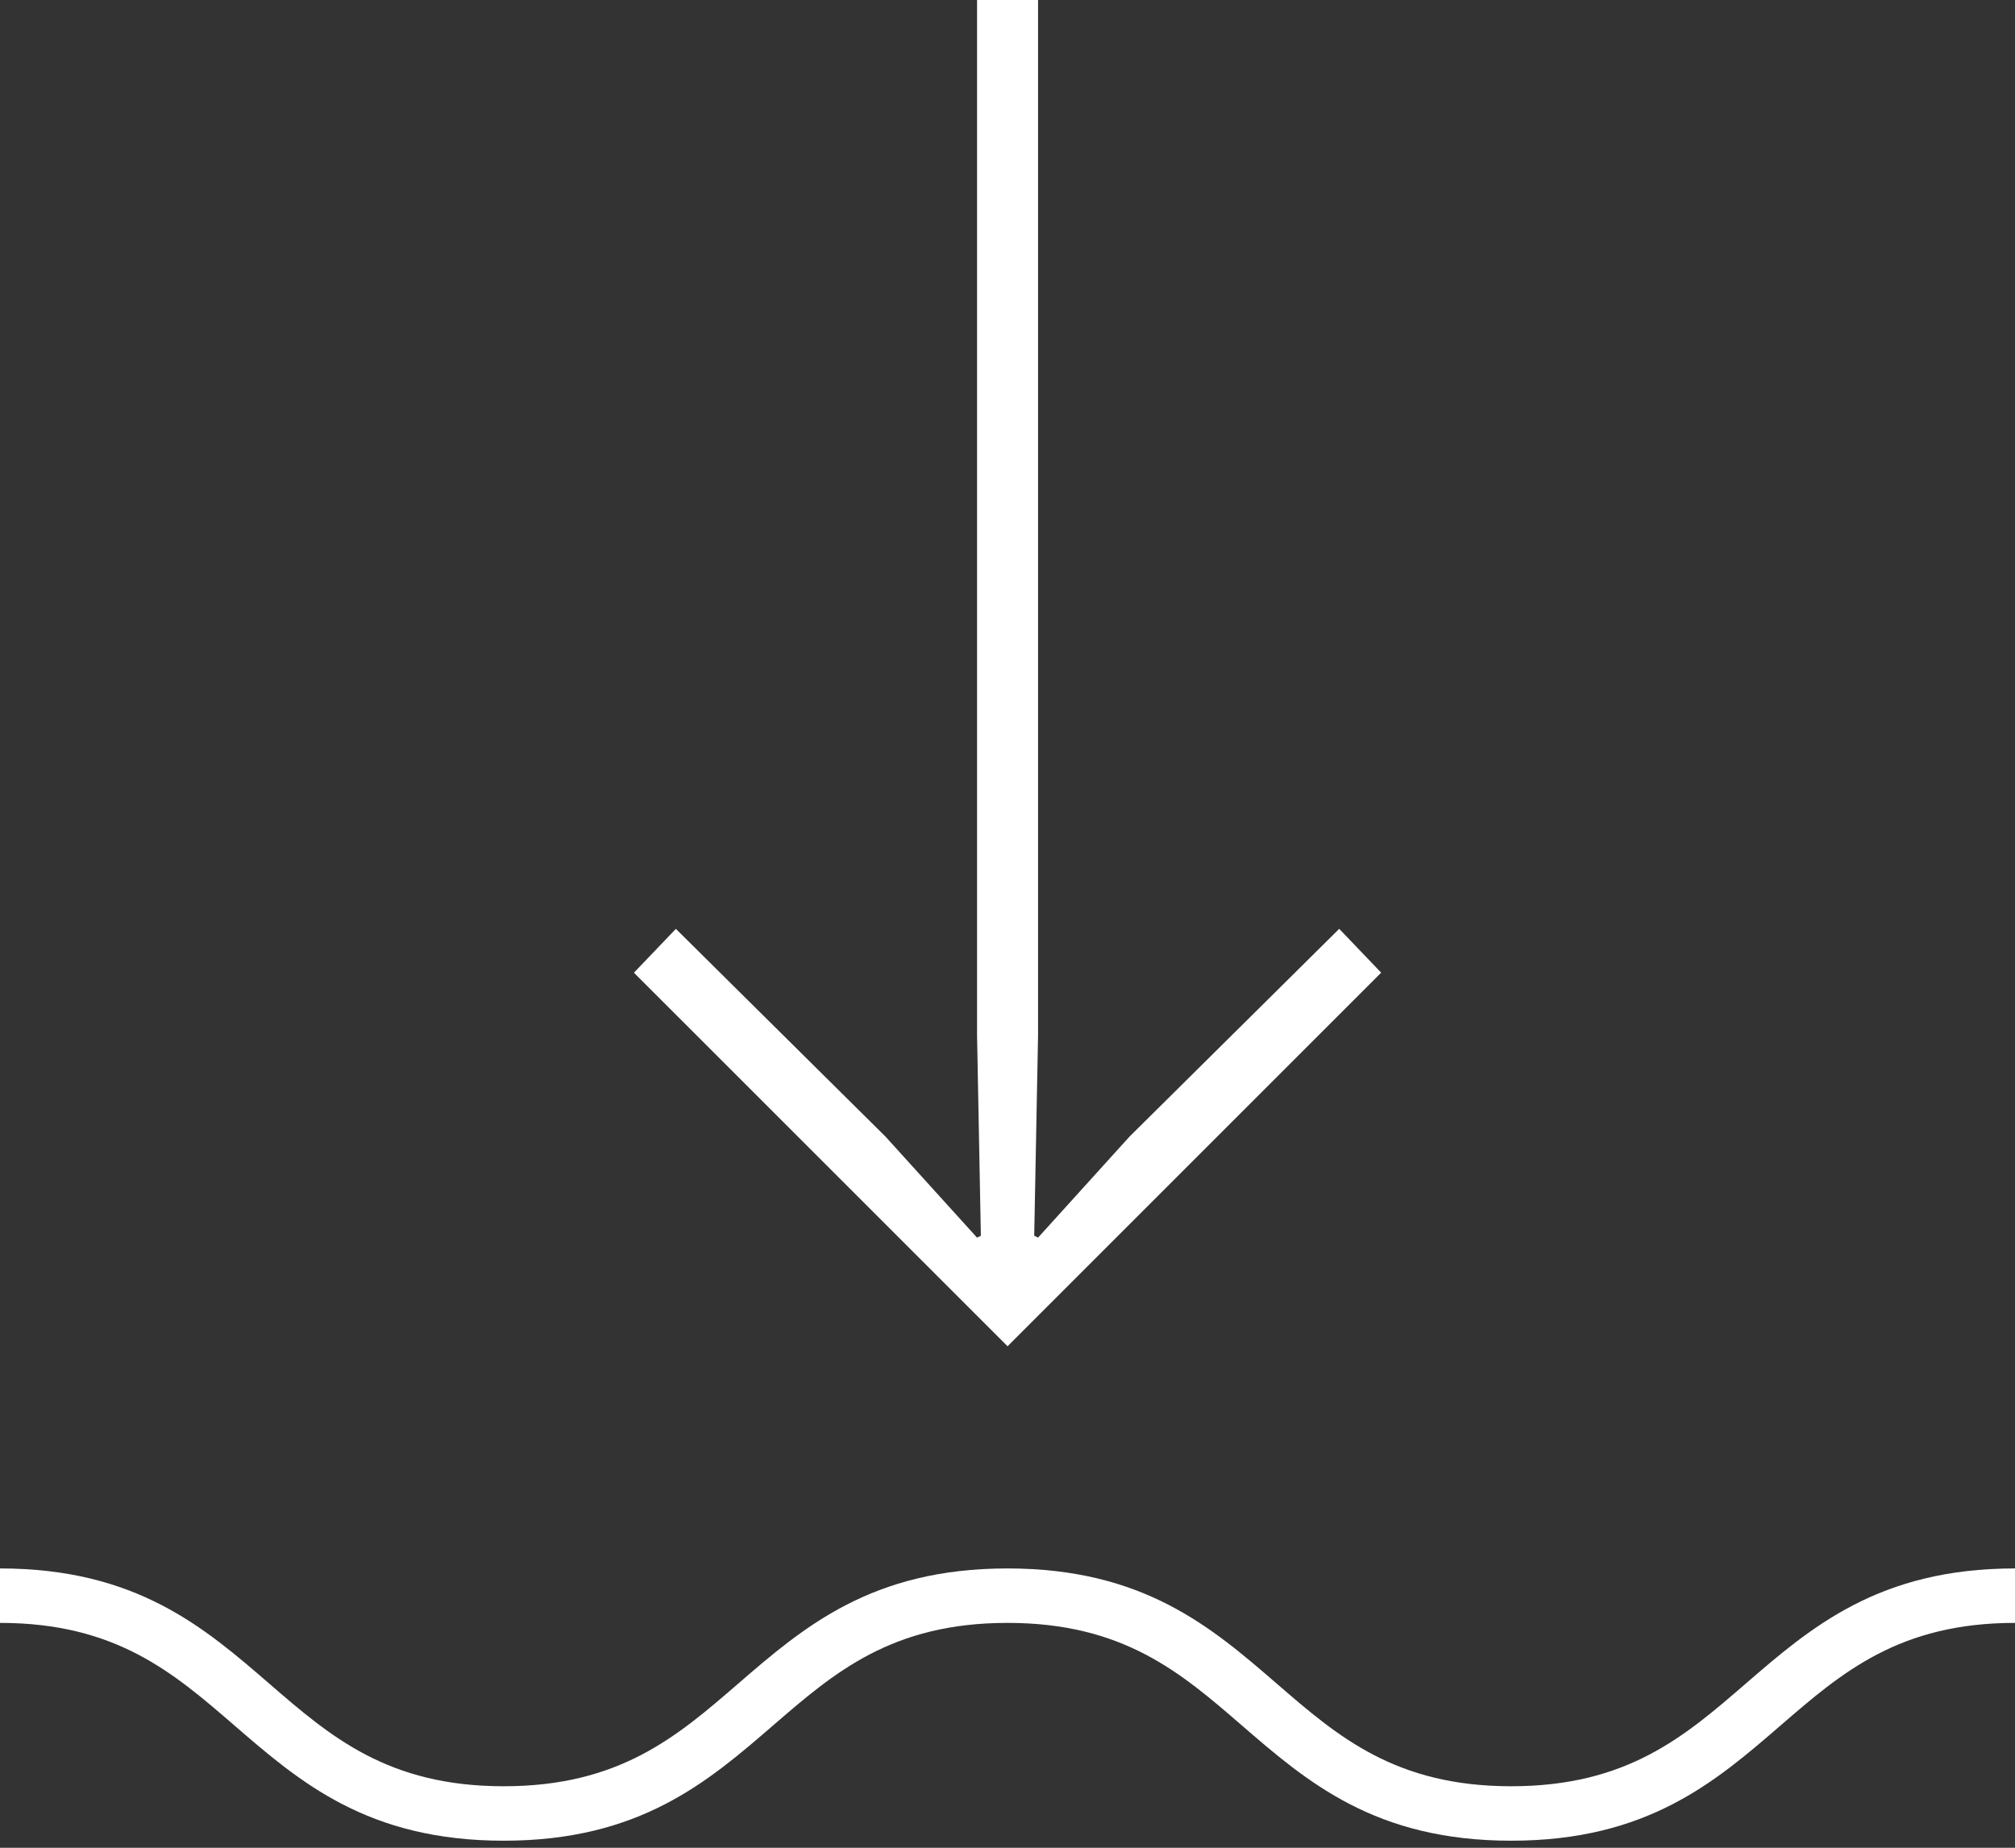 <?xml version="1.0" encoding="utf-8"?>
<!-- Generator: Adobe Illustrator 16.0.4, SVG Export Plug-In . SVG Version: 6.00 Build 0)  -->
<!DOCTYPE svg PUBLIC "-//W3C//DTD SVG 1.1//EN" "http://www.w3.org/Graphics/SVG/1.1/DTD/svg11.dtd">
<svg version="1.1" id="Layer_1" xmlns="http://www.w3.org/2000/svg" xmlns:xlink="http://www.w3.org/1999/xlink" x="0px" y="0px"
	 width="74px" height="67.865px" viewBox="0 0 74 67.865" enable-background="new 0 0 74 67.865" xml:space="preserve">
<rect x="0" y="0" width="74" height="67.865" fill="#333333" stroke="none"/>
<g>
	<path fill="#FFFFFF" d="M23.281,35.725l1.54-1.61l7.7,7.631l3.361,3.71l0.14-0.07l-0.14-7.351V-0.26h2.24v38.294l-0.141,7.351
		l0.141,0.07l3.359-3.71l7.701-7.631l1.541,1.61L37.002,49.445L23.281,35.725z"/>
	<path fill="#FFFFFF" d="M55.5,67.605c-4.998,0-7.492-2.157-9.905-4.244c-2.233-1.932-4.343-3.756-8.596-3.756
		s-6.362,1.825-8.596,3.756c-2.412,2.086-4.907,4.244-9.904,4.244s-7.491-2.157-9.903-4.244C6.362,61.43,4.253,59.605,0,59.605v-2
		c4.998,0,7.492,2.157,9.904,4.244c2.233,1.932,4.343,3.756,8.595,3.756c4.253,0,6.362-1.825,8.596-3.756
		c2.412-2.086,4.907-4.244,9.904-4.244s7.492,2.157,9.904,4.244c2.233,1.932,4.344,3.756,8.597,3.756s6.362-1.825,8.596-3.756
		c2.412-2.086,4.907-4.244,9.904-4.244v2c-4.253,0-6.362,1.825-8.596,3.756C62.992,65.448,60.497,67.605,55.5,67.605z"/>
</g>
</svg>
